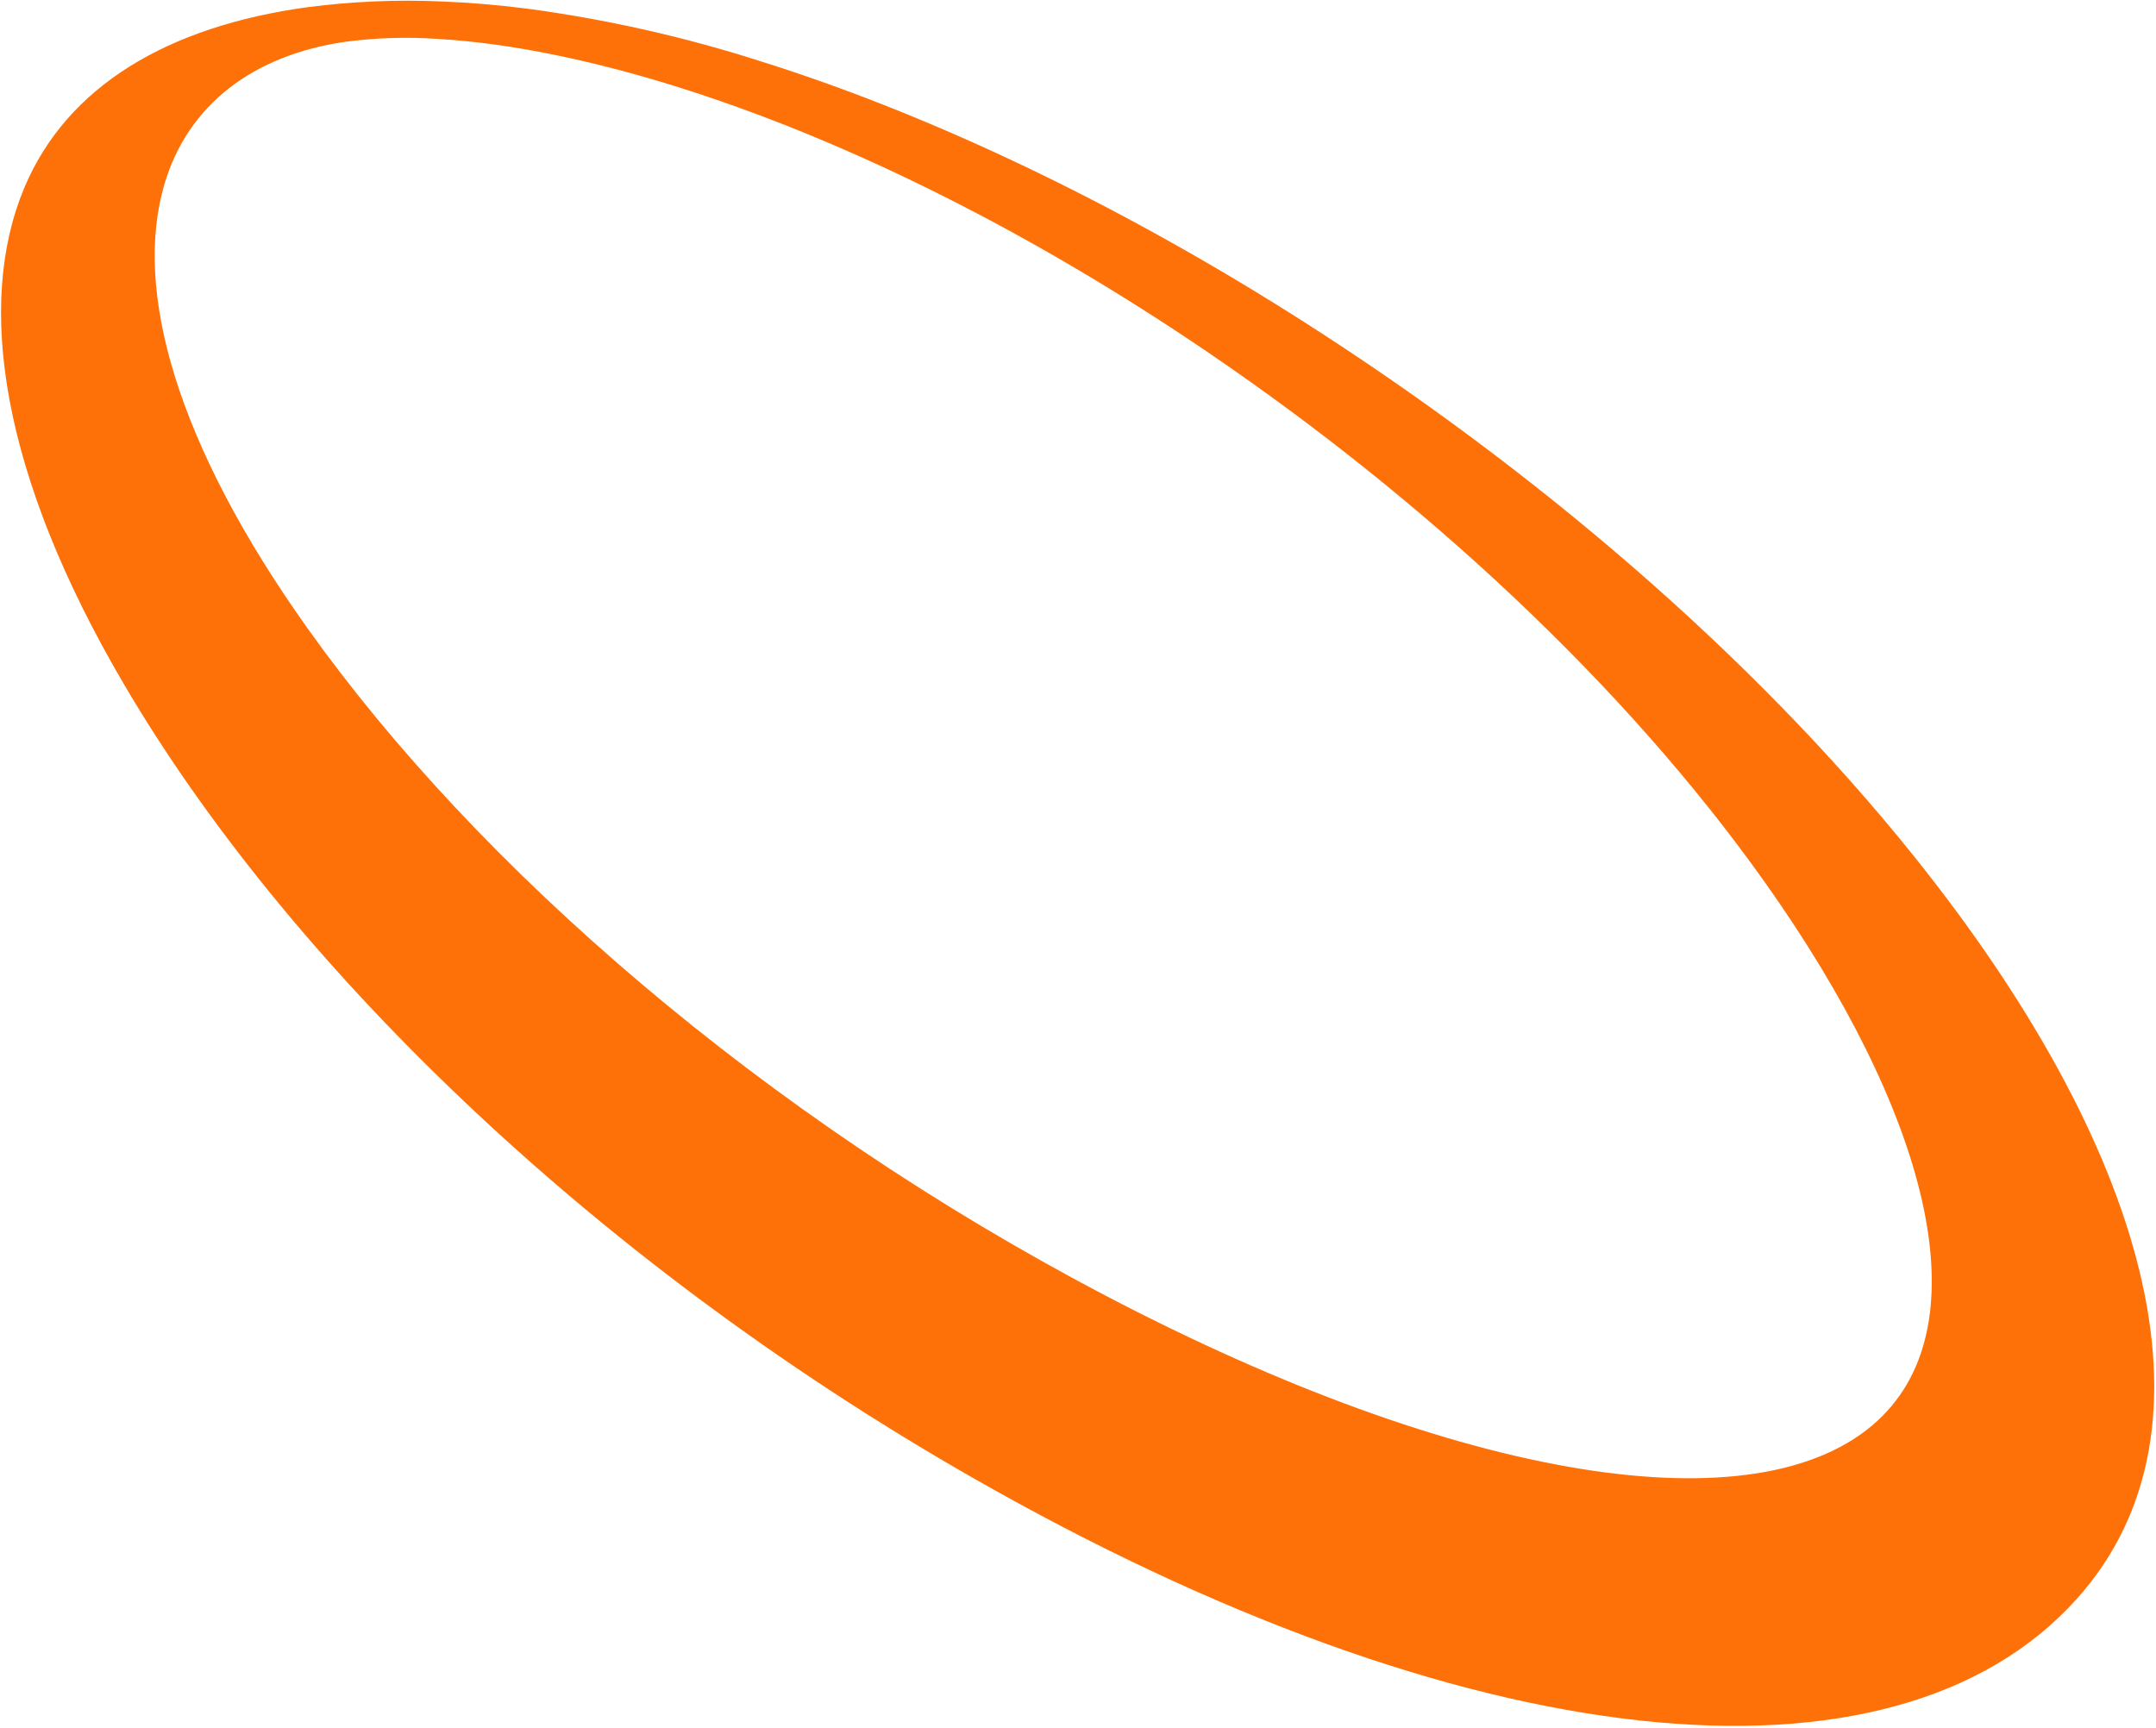 <?xml version="1.0" encoding="UTF-8"?> <svg xmlns="http://www.w3.org/2000/svg" width="358" height="287" viewBox="0 0 358 287" fill="none"><path d="M317.733 142.098C290.661 108.338 254.147 77.489 216.675 53.56C214.807 52.367 212.938 51.191 211.067 50.033C181.784 31.925 152.663 18.465 126.448 10.222C113.719 6.133 100.65 3.187 87.396 1.421C82.613 0.814 77.91 0.42 73.316 0.243C65.889 -0.084 58.448 0.234 51.076 1.193C27.946 4.35 11.092 14.265 3.996 31.28C-4.019 50.512 0.134 78.809 20.576 113.623C47.267 159.121 97.265 208.684 161.443 245.376C242.947 291.966 314.266 299.675 344.88 265.494C370.435 236.953 355.955 189.732 317.733 142.098ZM311.77 235.937C292.05 254.098 242.376 245.96 183.599 215.177C126.605 185.332 79.191 143.815 51.146 104.459C29.139 73.582 22.178 48.144 27.275 30.683C31.183 17.293 42.168 9.157 57.225 6.955C62.443 6.259 67.719 6.099 72.97 6.48C85.08 7.209 99.419 10.175 114.845 15.183C141.61 23.877 171.324 38.588 200.77 58.64L201.049 58.831C236.275 82.85 269.633 113.51 293.049 146.516C319.994 184.511 329.435 219.616 311.77 235.937Z" fill="#FD7108"></path></svg> 
